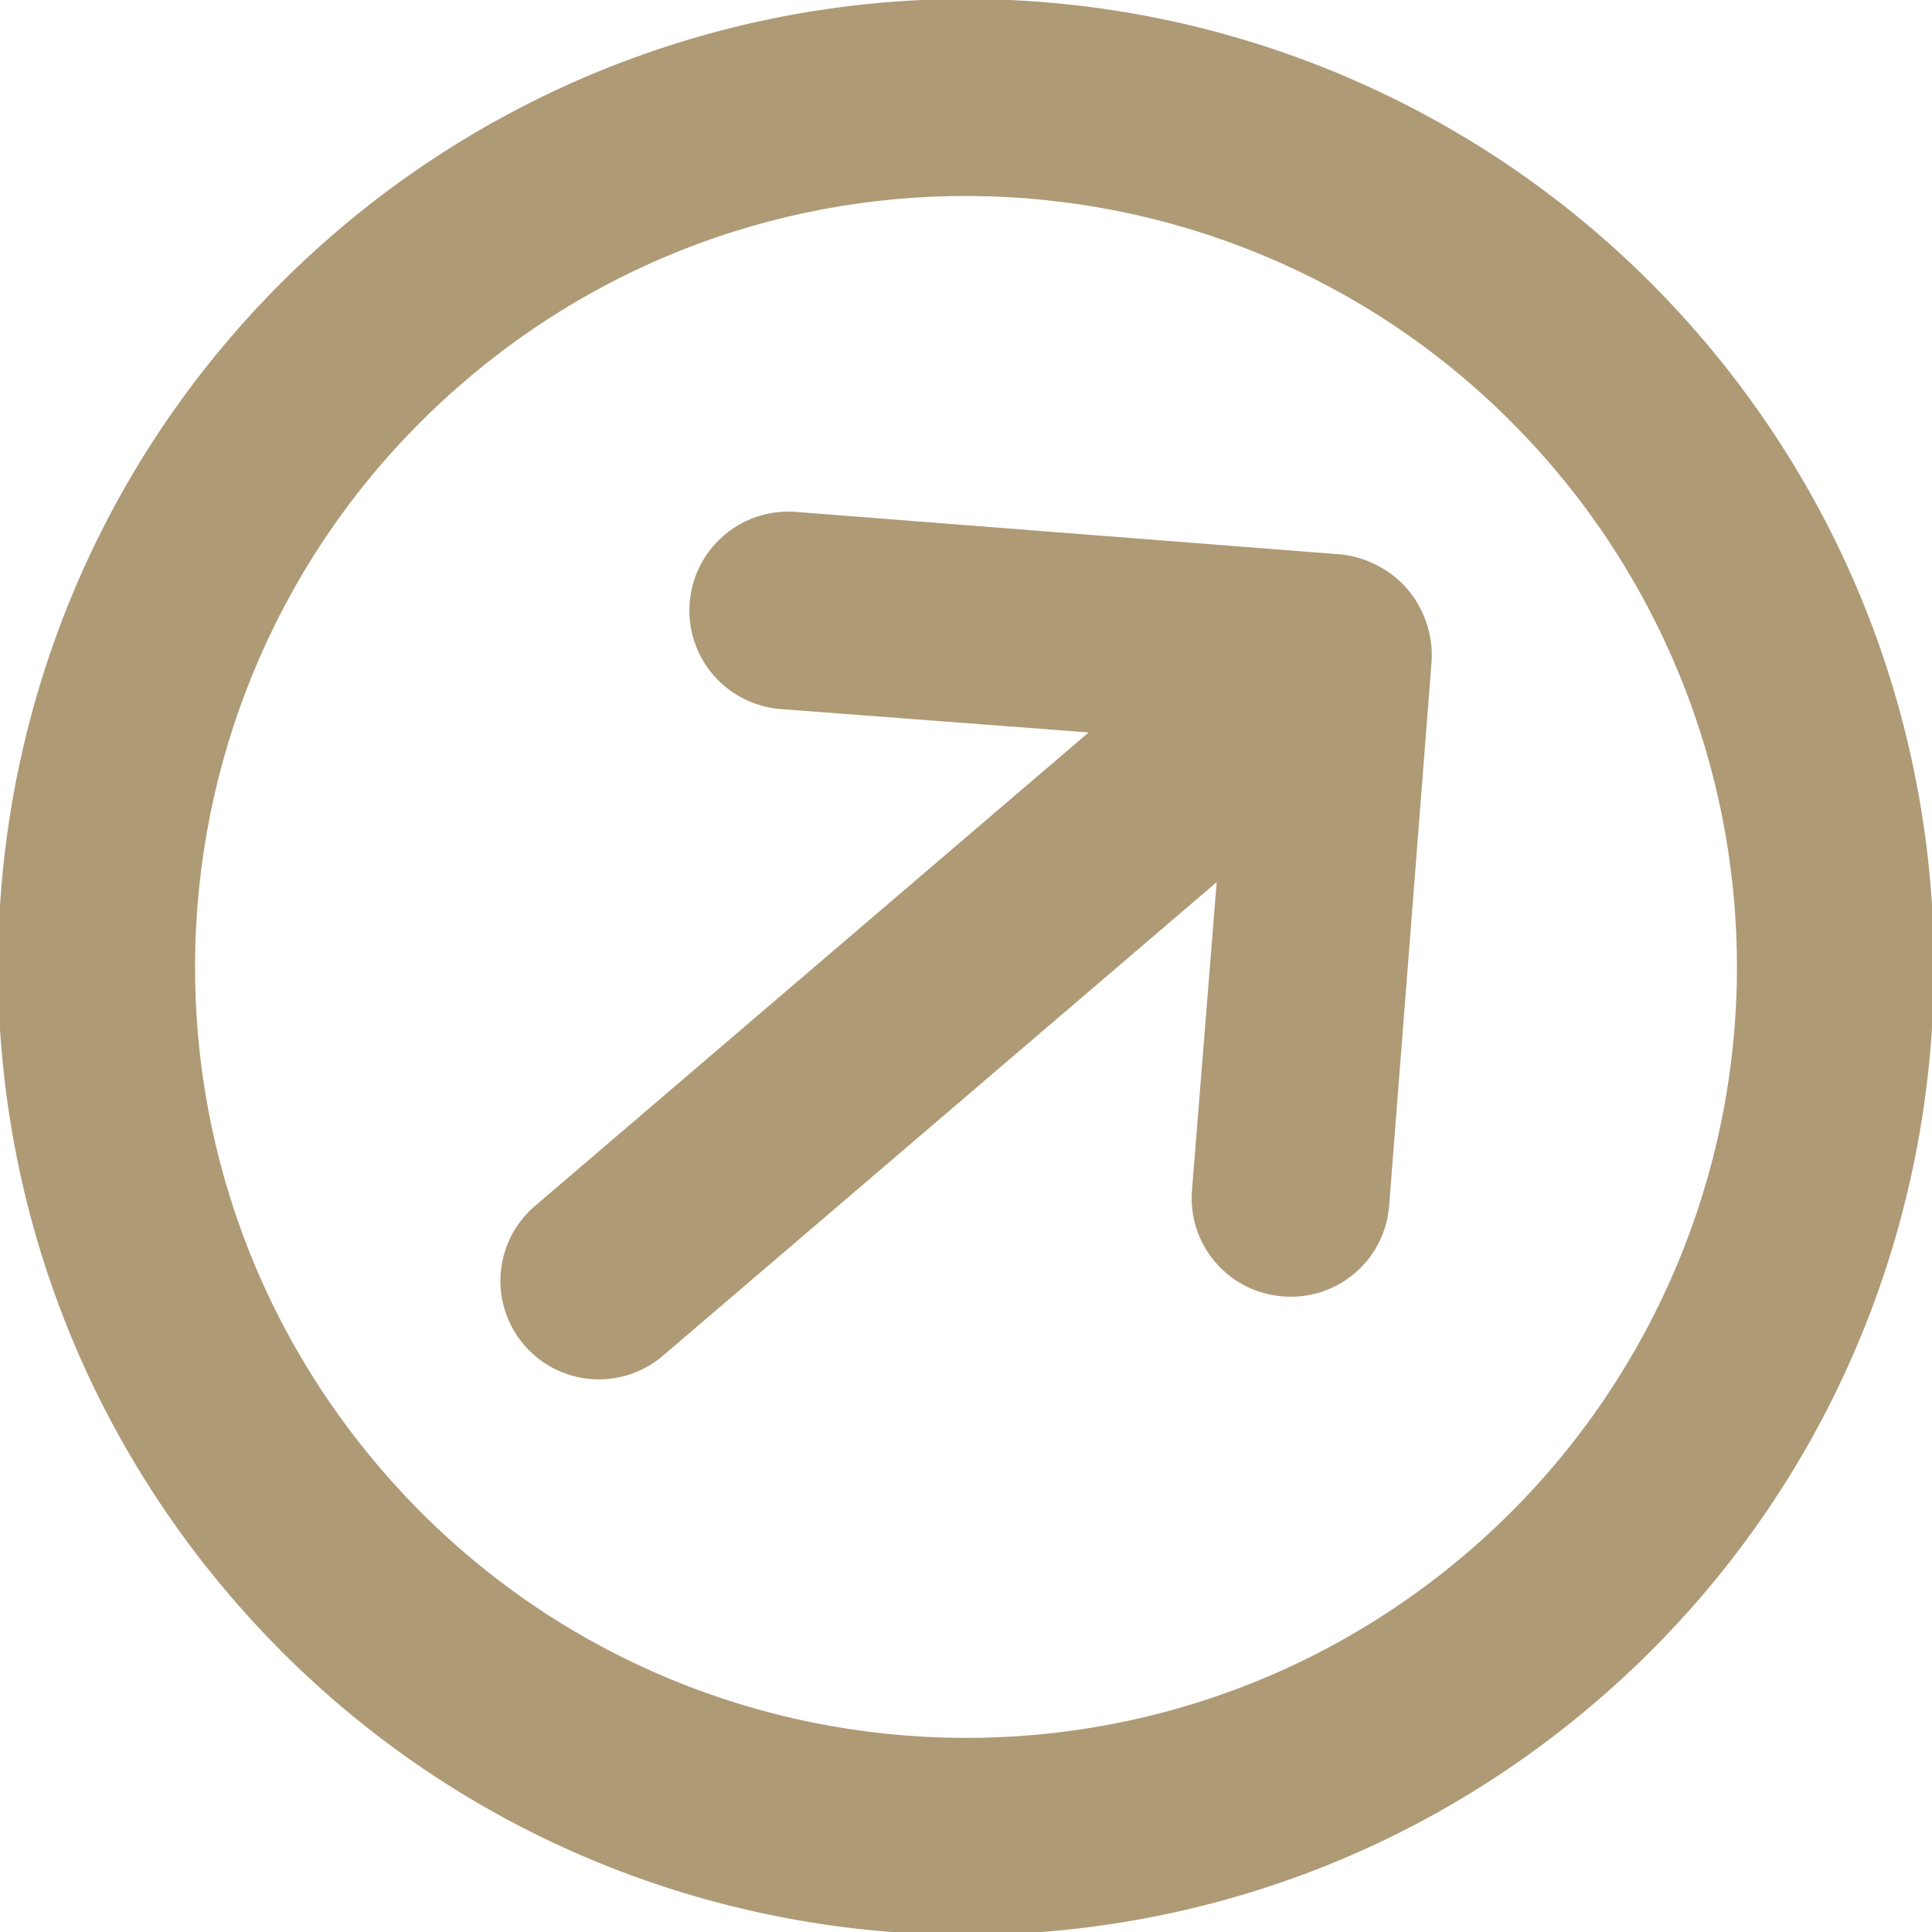 <?xml version="1.0" encoding="UTF-8" standalone="no"?>
<svg xmlns="http://www.w3.org/2000/svg" xmlns:xlink="http://www.w3.org/1999/xlink" xmlns:serif="http://www.serif.com/" width="100%" height="100%" viewBox="0 0 512 512" version="1.1" xml:space="preserve" style="fill-rule:evenodd;clip-rule:evenodd;stroke-linejoin:round;stroke-miterlimit:2;">
    <g transform="matrix(0.76,-0.65,0.65,0.76,-104.961,228.089)">
        <path d="M256,512C114.615,512 0,397.385 0,256C0,114.615 114.615,0 256,0C323.896,0 389.01,26.971 437.02,74.98C485.029,122.99 512.001,188.104 512.001,256C512,397.385 397.385,512 256,512ZM407.552,265.728C406.333,268.87 404.506,271.74 402.176,274.176L299.776,376.576C294.969,381.423 288.426,384.148 281.6,384.148C274.774,384.148 268.231,381.423 263.424,376.576C258.576,371.769 255.851,365.226 255.851,358.4C255.851,351.574 258.576,345.031 263.424,340.224L322.304,281.6L128,281.6C113.862,281.6 102.4,270.138 102.4,255.999C102.4,241.861 113.862,230.399 128,230.399L322.305,230.399L263.425,171.775C256.93,165.281 254.395,155.817 256.771,146.946C259.148,138.075 266.077,131.147 274.948,128.77C283.819,126.393 293.283,128.929 299.777,135.422L402.176,237.824C404.507,240.259 406.334,243.129 407.553,246.272C410.112,252.505 410.112,259.495 407.552,265.728ZM256,51.2C369.109,51.2 460.801,142.891 460.801,256C460.801,310.317 439.222,362.408 400.816,400.816C362.408,439.222 310.317,460.801 256,460.801C142.891,460.801 51.2,369.109 51.2,256C51.2,142.891 142.891,51.2 256,51.2Z" style="fill:rgb(175,154,118);stroke:rgb(175,154,118);stroke-width:1px;"></path>
    </g>
</svg>
